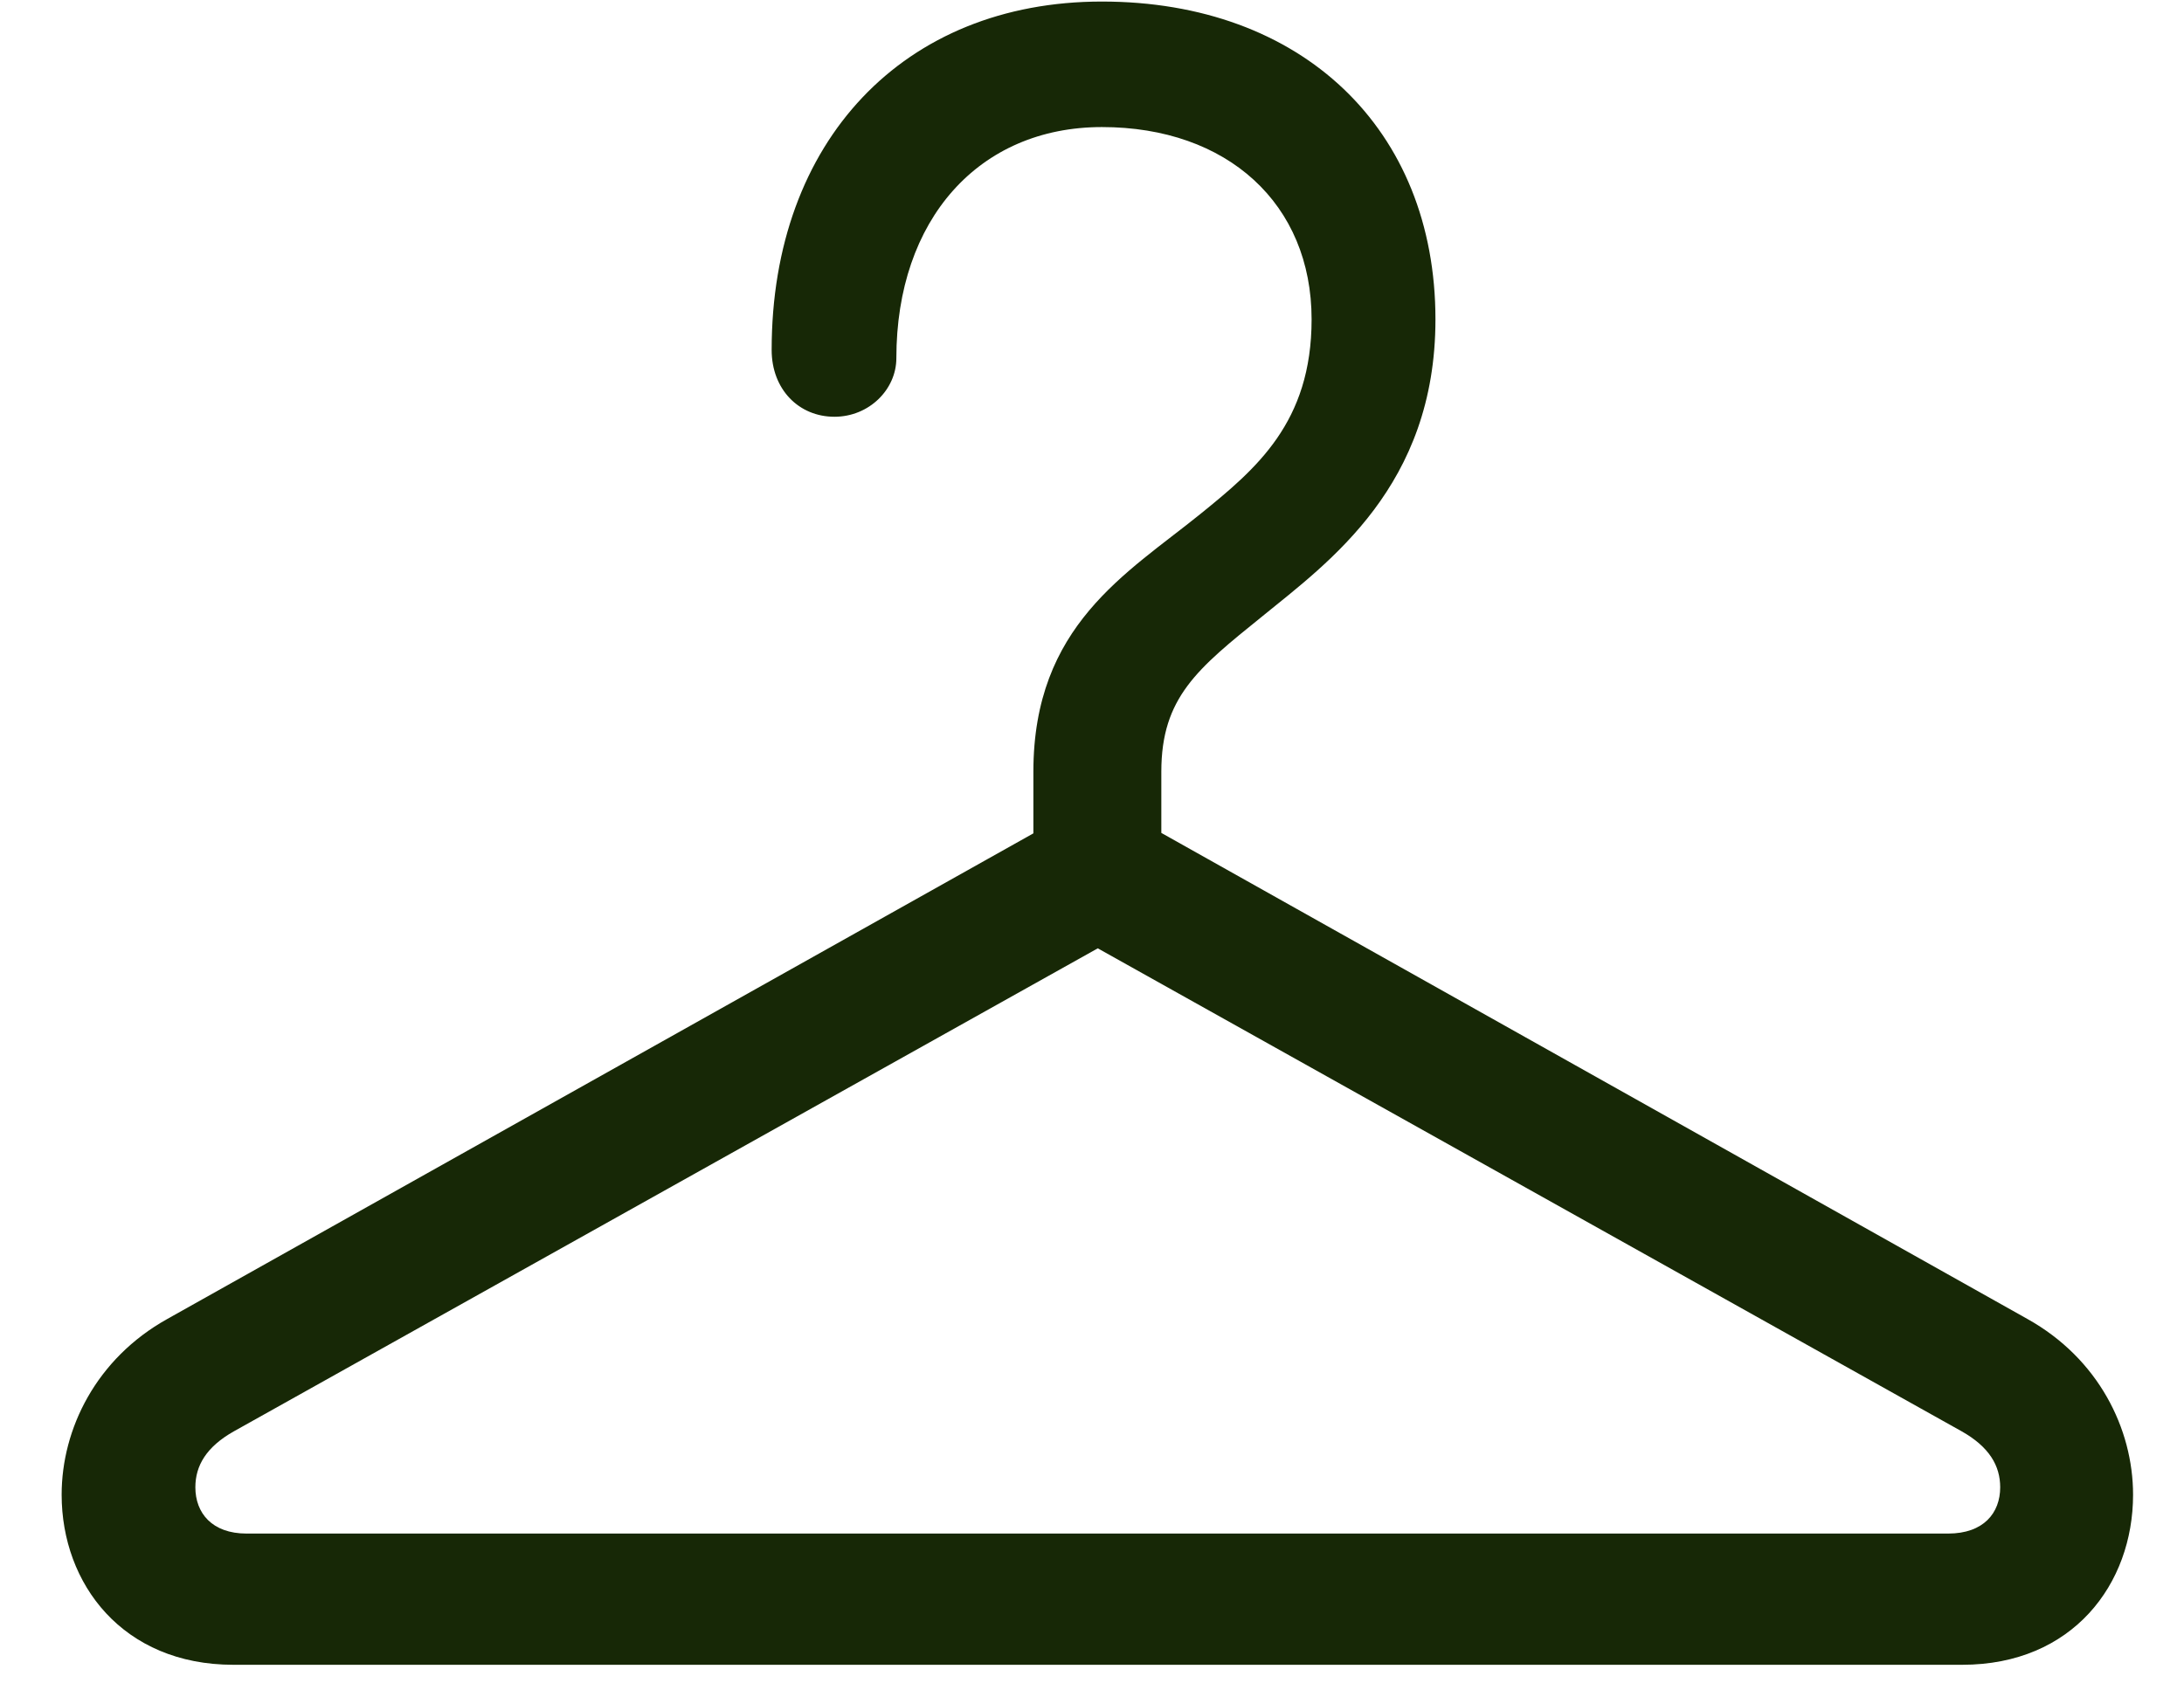 <?xml version="1.0" encoding="UTF-8"?> <svg xmlns="http://www.w3.org/2000/svg" width="31" height="24" viewBox="0 0 31 24" fill="none"><path d="M0.875 21.222C0.875 22.487 1.742 23.636 3.312 23.636H27.852C29.422 23.636 30.277 22.487 30.277 21.222C30.277 20.284 29.785 19.288 28.777 18.726L15.582 11.319L2.375 18.726C1.367 19.288 0.875 20.284 0.875 21.222ZM2.773 21.116C2.773 20.812 2.926 20.542 3.324 20.319L15.582 13.464L27.84 20.319C28.238 20.542 28.391 20.812 28.391 21.116C28.391 21.48 28.156 21.773 27.652 21.773H3.5C3.008 21.773 2.773 21.48 2.773 21.116ZM14.668 12.198H16.484V10.956C16.484 9.901 17 9.491 17.914 8.753C18.863 7.979 20.375 6.901 20.375 4.534C20.375 1.827 18.477 0.022 15.641 0.022C12.828 0.022 10.953 2.003 10.953 4.968C10.953 5.53 11.34 5.917 11.844 5.917C12.336 5.917 12.723 5.53 12.723 5.085C12.723 3.116 13.895 1.804 15.641 1.804C17.422 1.804 18.617 2.894 18.617 4.534C18.617 5.999 17.832 6.655 17.035 7.3C15.992 8.144 14.668 8.882 14.668 10.956V12.198Z" fill="#172806"></path></svg> 
